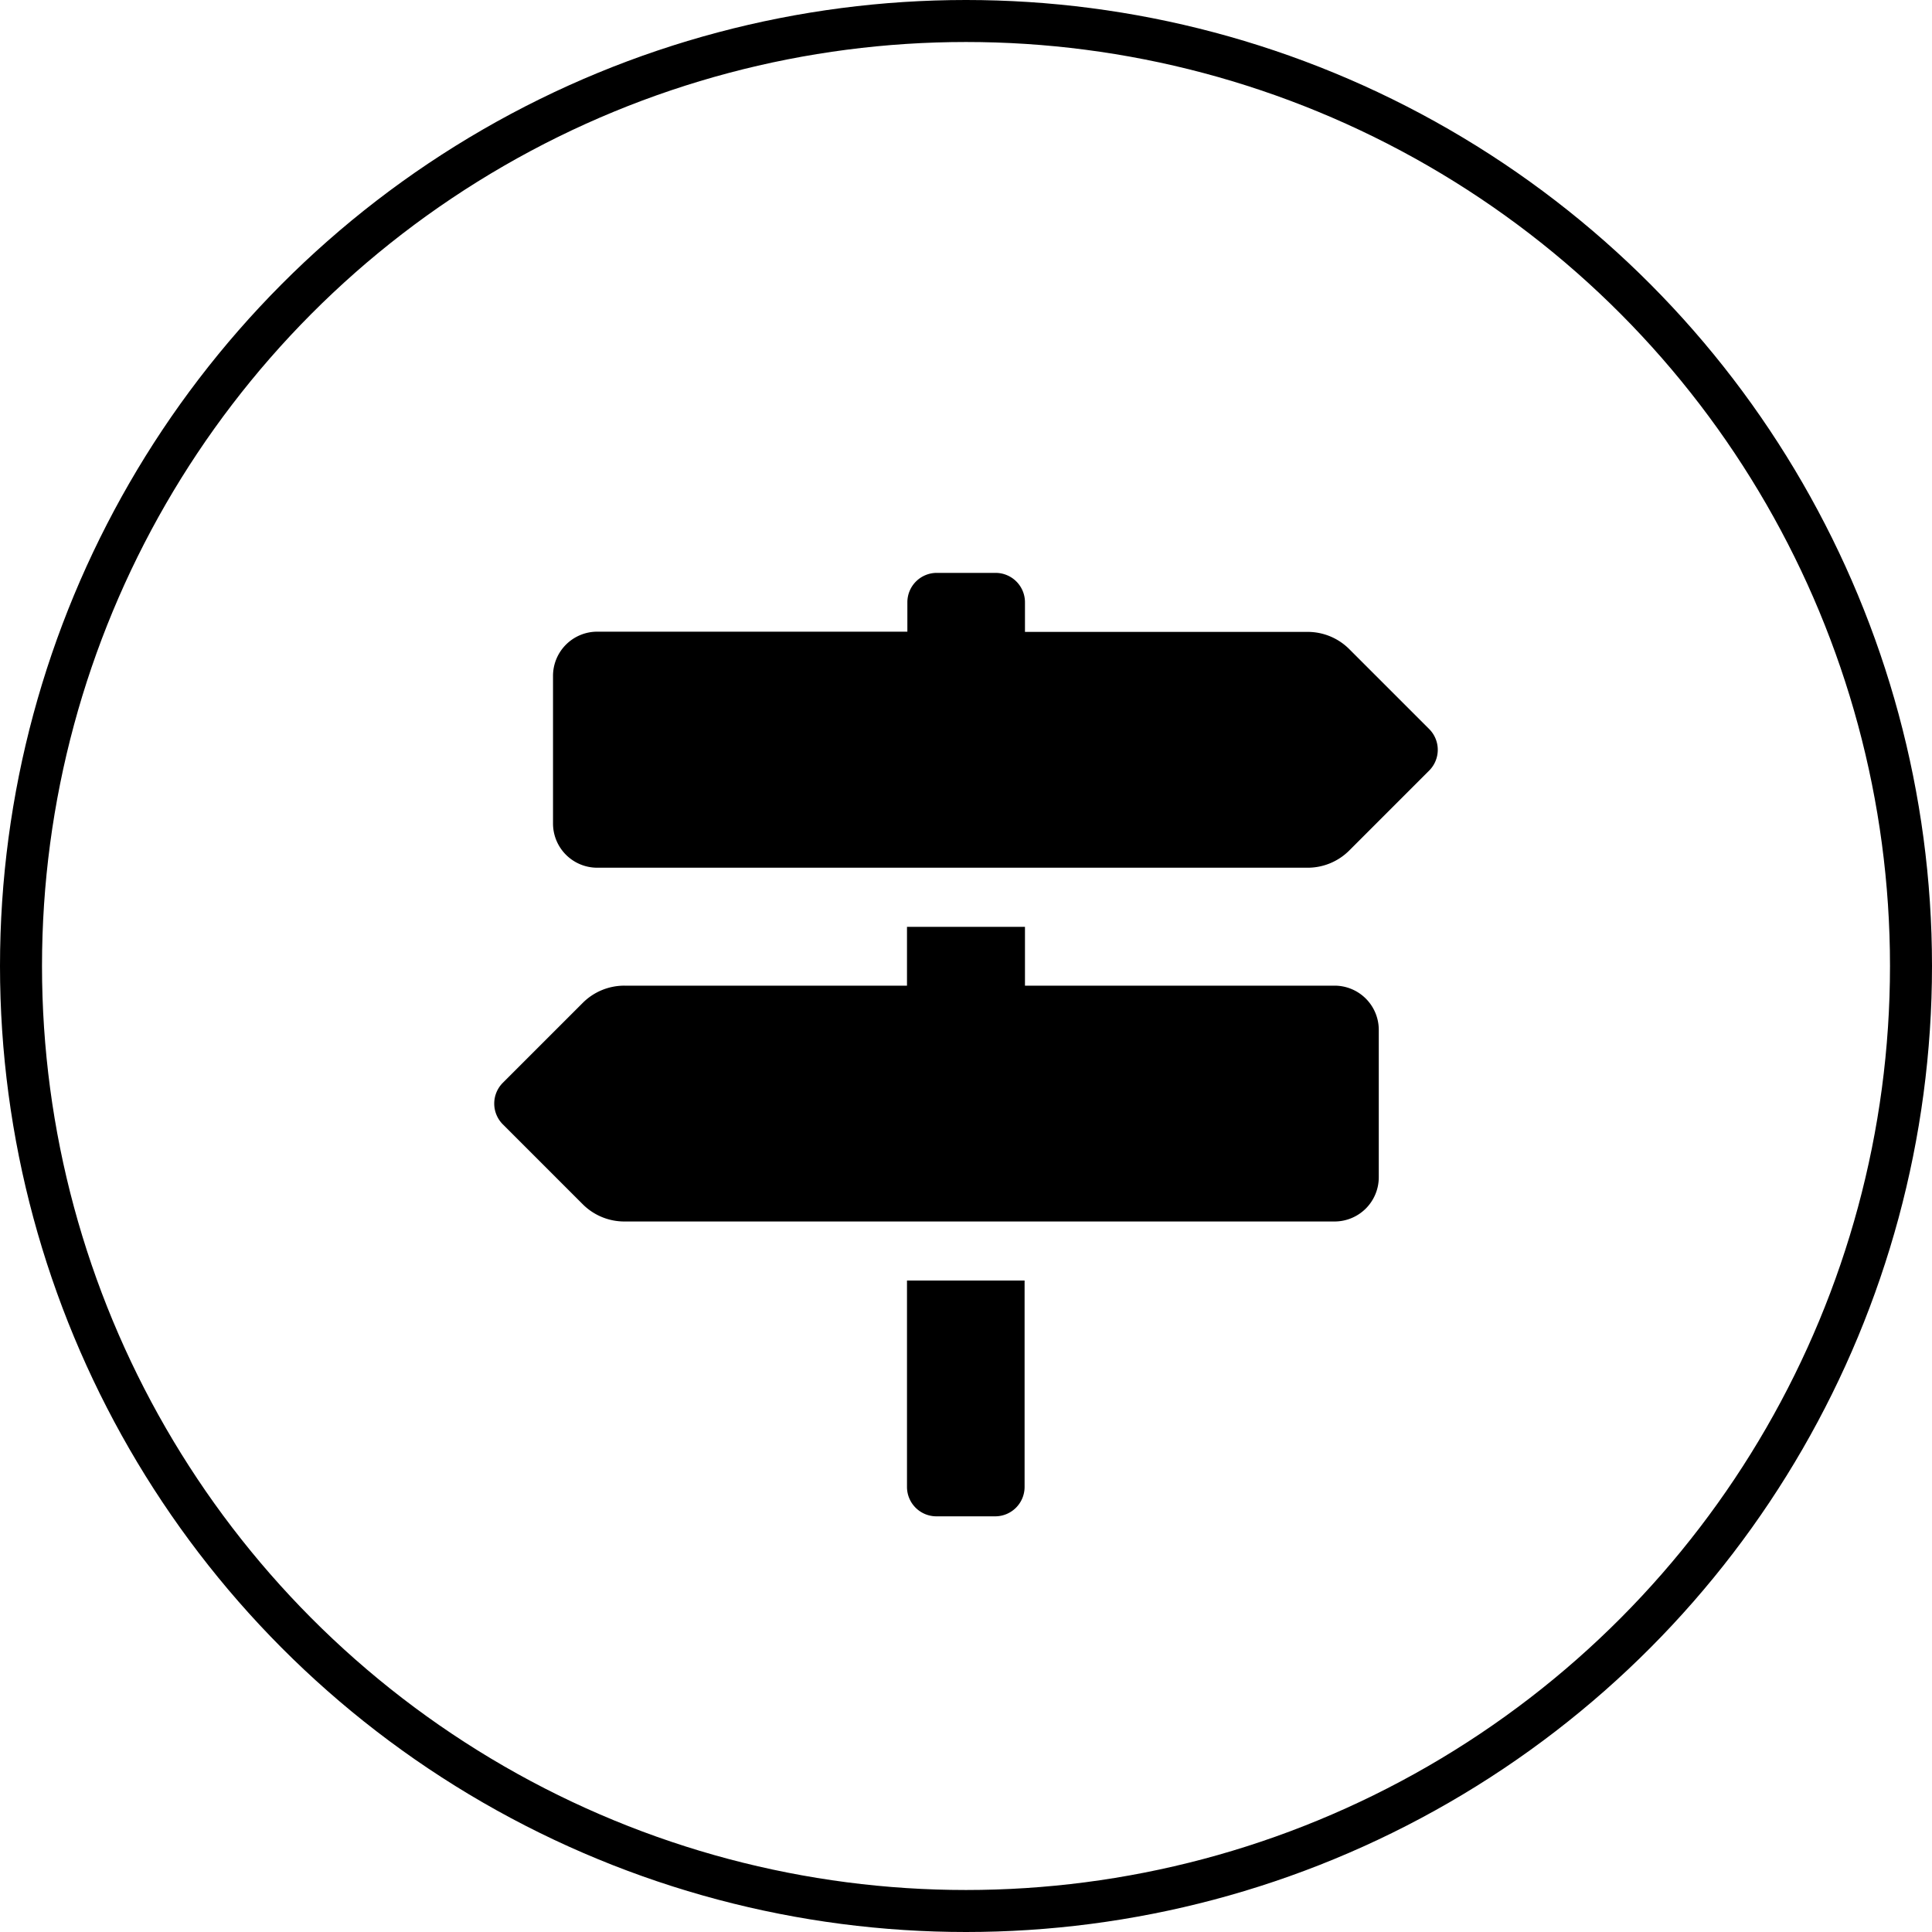 <svg xmlns="http://www.w3.org/2000/svg" width="46" height="46" viewBox="0 0 46 46">
  <g id="Groupe_762" data-name="Groupe 762" transform="translate(-140.089 -7946.089)">
    <g id="Ellipse_26" data-name="Ellipse 26" transform="translate(140.089 7946.089)" fill="none" stroke="#000" stroke-width="1">
      <circle cx="23" cy="23" r="23" stroke="none"/>
      <circle cx="23" cy="23" r="22.5" fill="none"/>
    </g>
    <path id="Icon_awesome-map-signs" data-name="Icon awesome-map-signs" d="M22.259,3.716l-1.9-1.9a1.4,1.4,0,0,0-.993-.411H12.637V.7a.7.7,0,0,0-.7-.7h-1.4a.7.7,0,0,0-.7.7v.7H2.457A1.053,1.053,0,0,0,1.4,2.457v3.51A1.053,1.053,0,0,0,2.457,7.02H19.366a1.4,1.4,0,0,0,.993-.411l1.9-1.9A.7.7,0,0,0,22.259,3.716ZM9.828,21.763a.7.7,0,0,0,.7.7h1.4a.7.7,0,0,0,.7-.7V16.849H9.828ZM20.008,9.828H12.637v-1.4H9.828v1.4H3.1a1.4,1.4,0,0,0-.993.411l-1.9,1.9a.7.7,0,0,0,0,.993l1.9,1.9a1.4,1.4,0,0,0,.993.411H20.008a1.053,1.053,0,0,0,1.053-1.053v-3.51A1.053,1.053,0,0,0,20.008,9.828Z" transform="translate(151.856 7959.729)"/>
  </g>
</svg>
